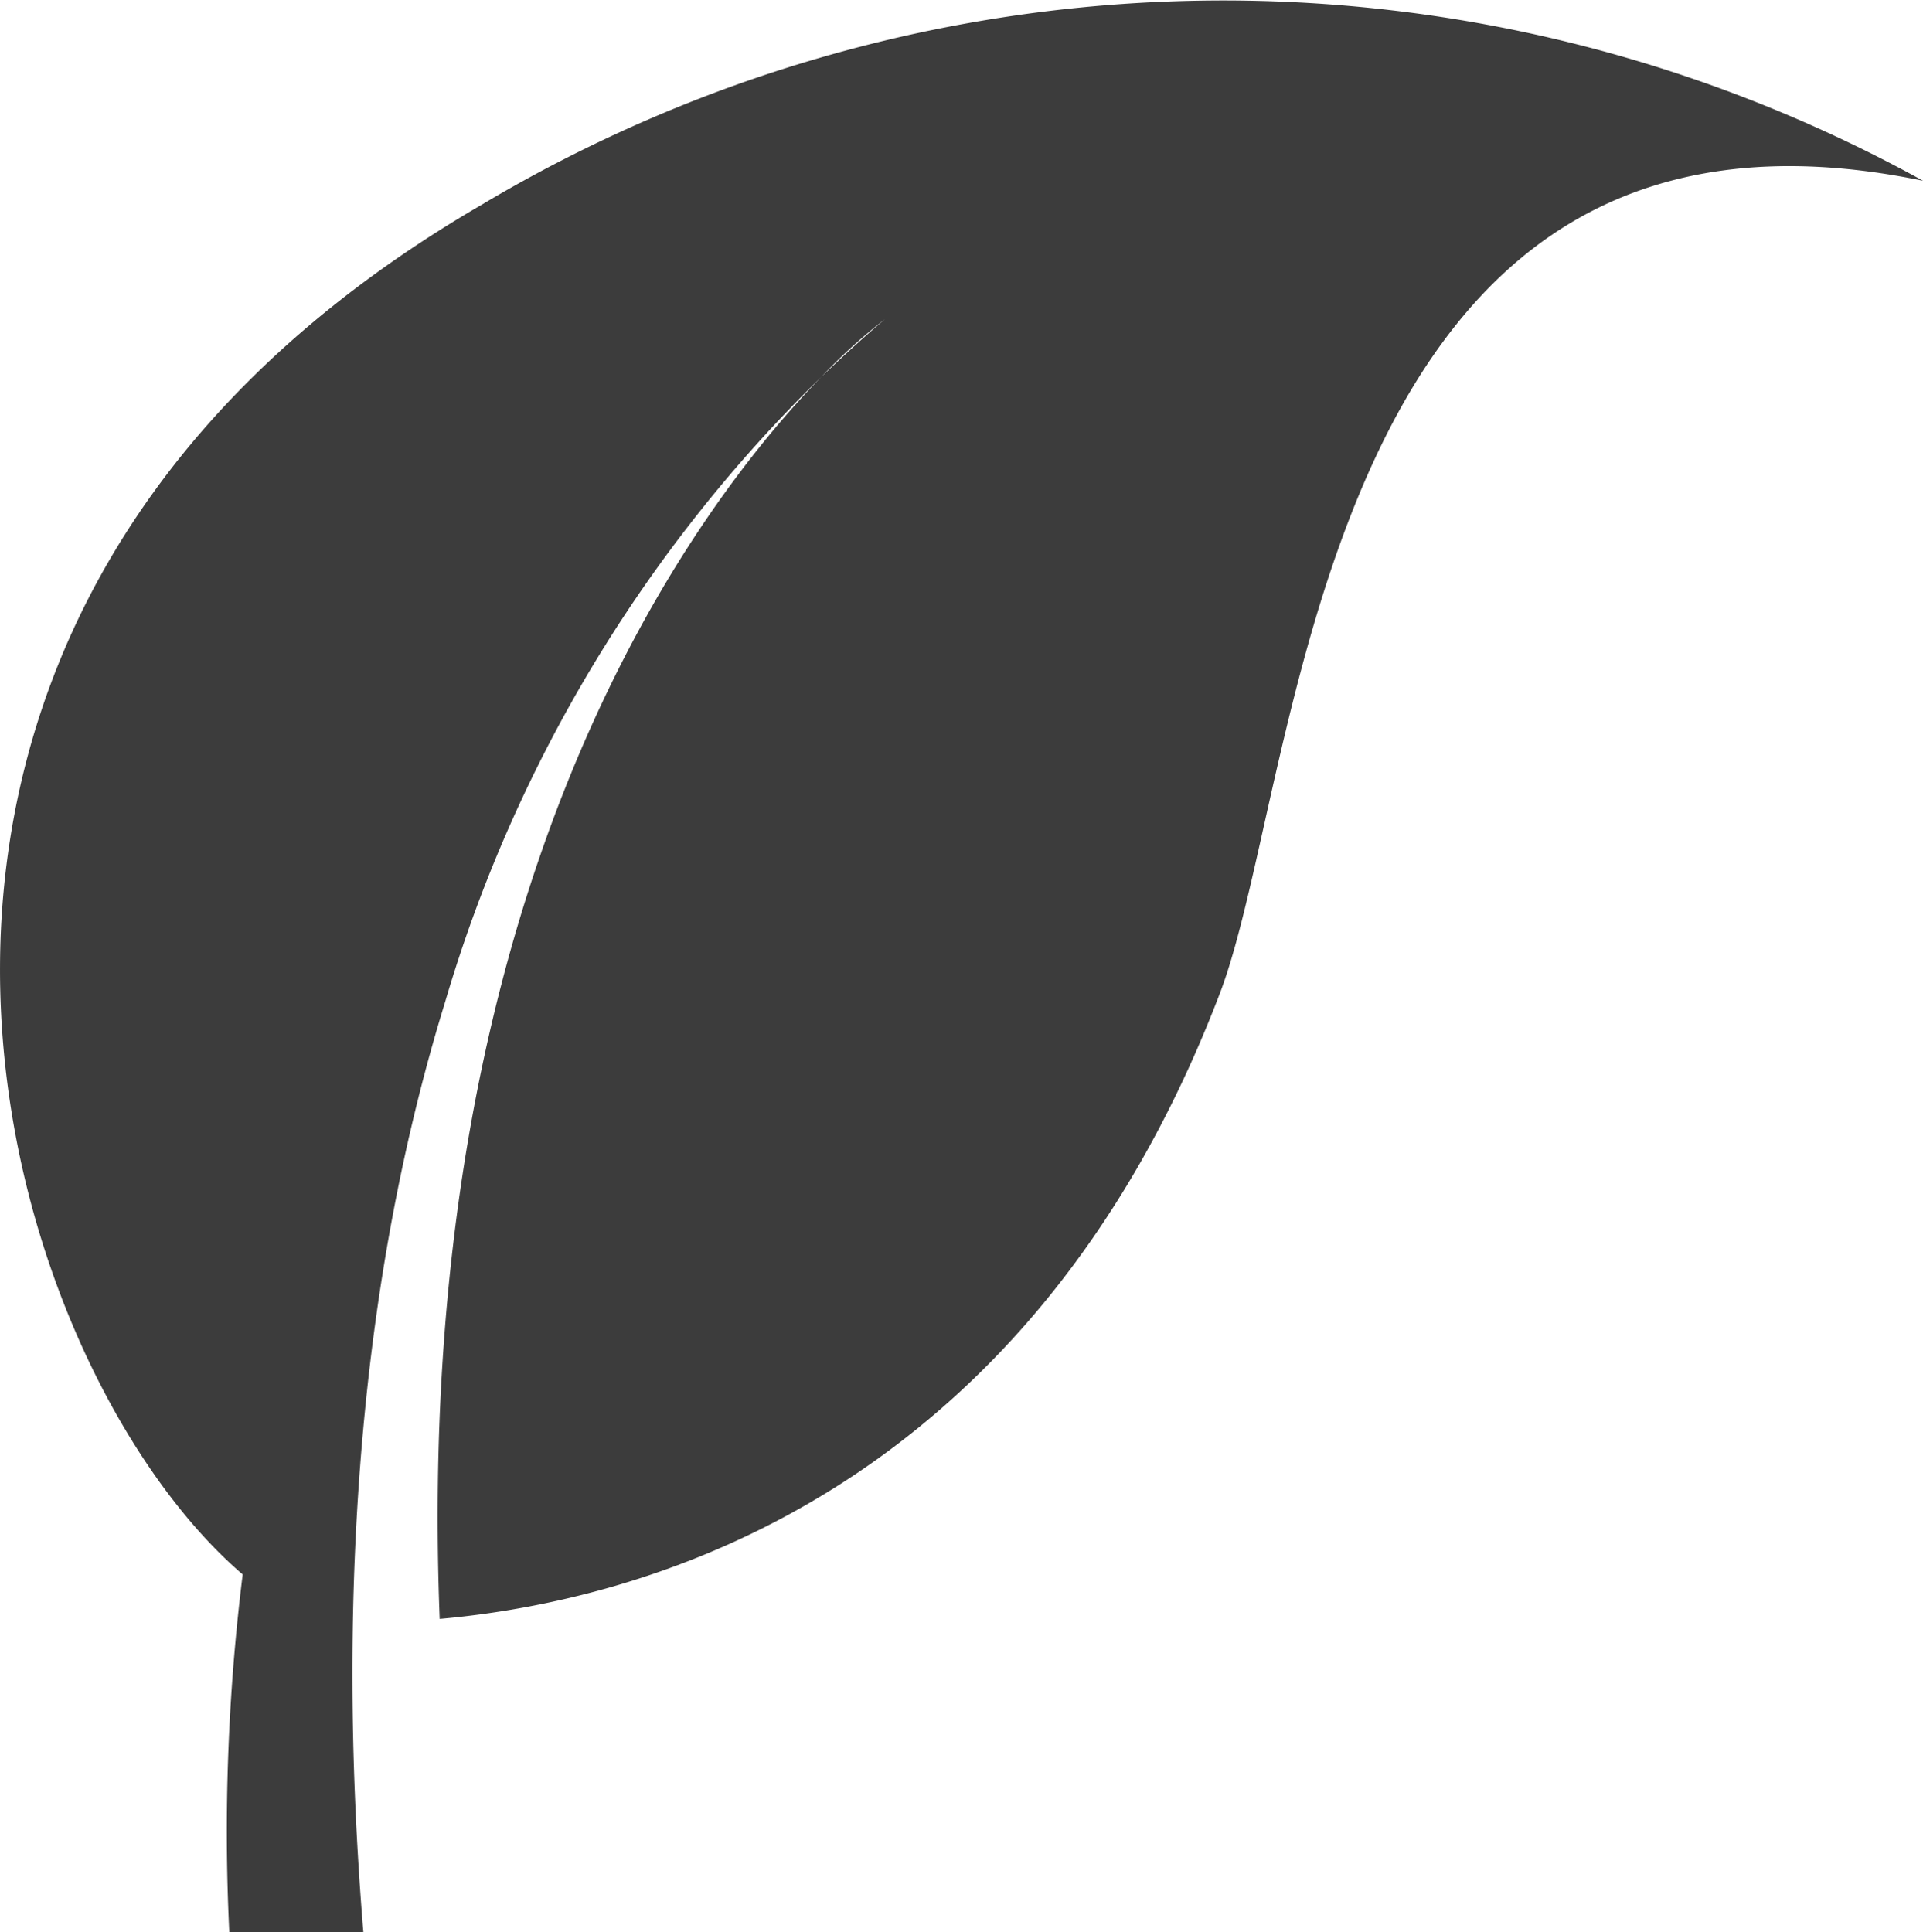 <svg id="leaf" xmlns="http://www.w3.org/2000/svg" width="50" height="50.25" viewBox="0 0 50 50.25">
  <path id="パス_13016" data-name="パス 13016" d="M229.048,12.488c-18.742,10.84-12.736,30.123-6.28,35.656a54.208,54.208,0,0,0-.348,9.309h3.486c-.753-9.162,0-17.311,2.132-24.217A37.505,37.505,0,0,1,237.816,17a14.536,14.536,0,0,1,1.653-1.5c-.57.484-1.118.987-1.653,1.5-3.371,3.466-10.663,13.233-9.926,32.3,5.206-.461,15.265-3.119,20.286-16.268,2.174-5.695,2.508-24.4,18.284-21.129a37.656,37.656,0,0,0-37.411.583" transform="translate(-216.458 -7.202)" fill="#3c3c3c"/>
</svg>
